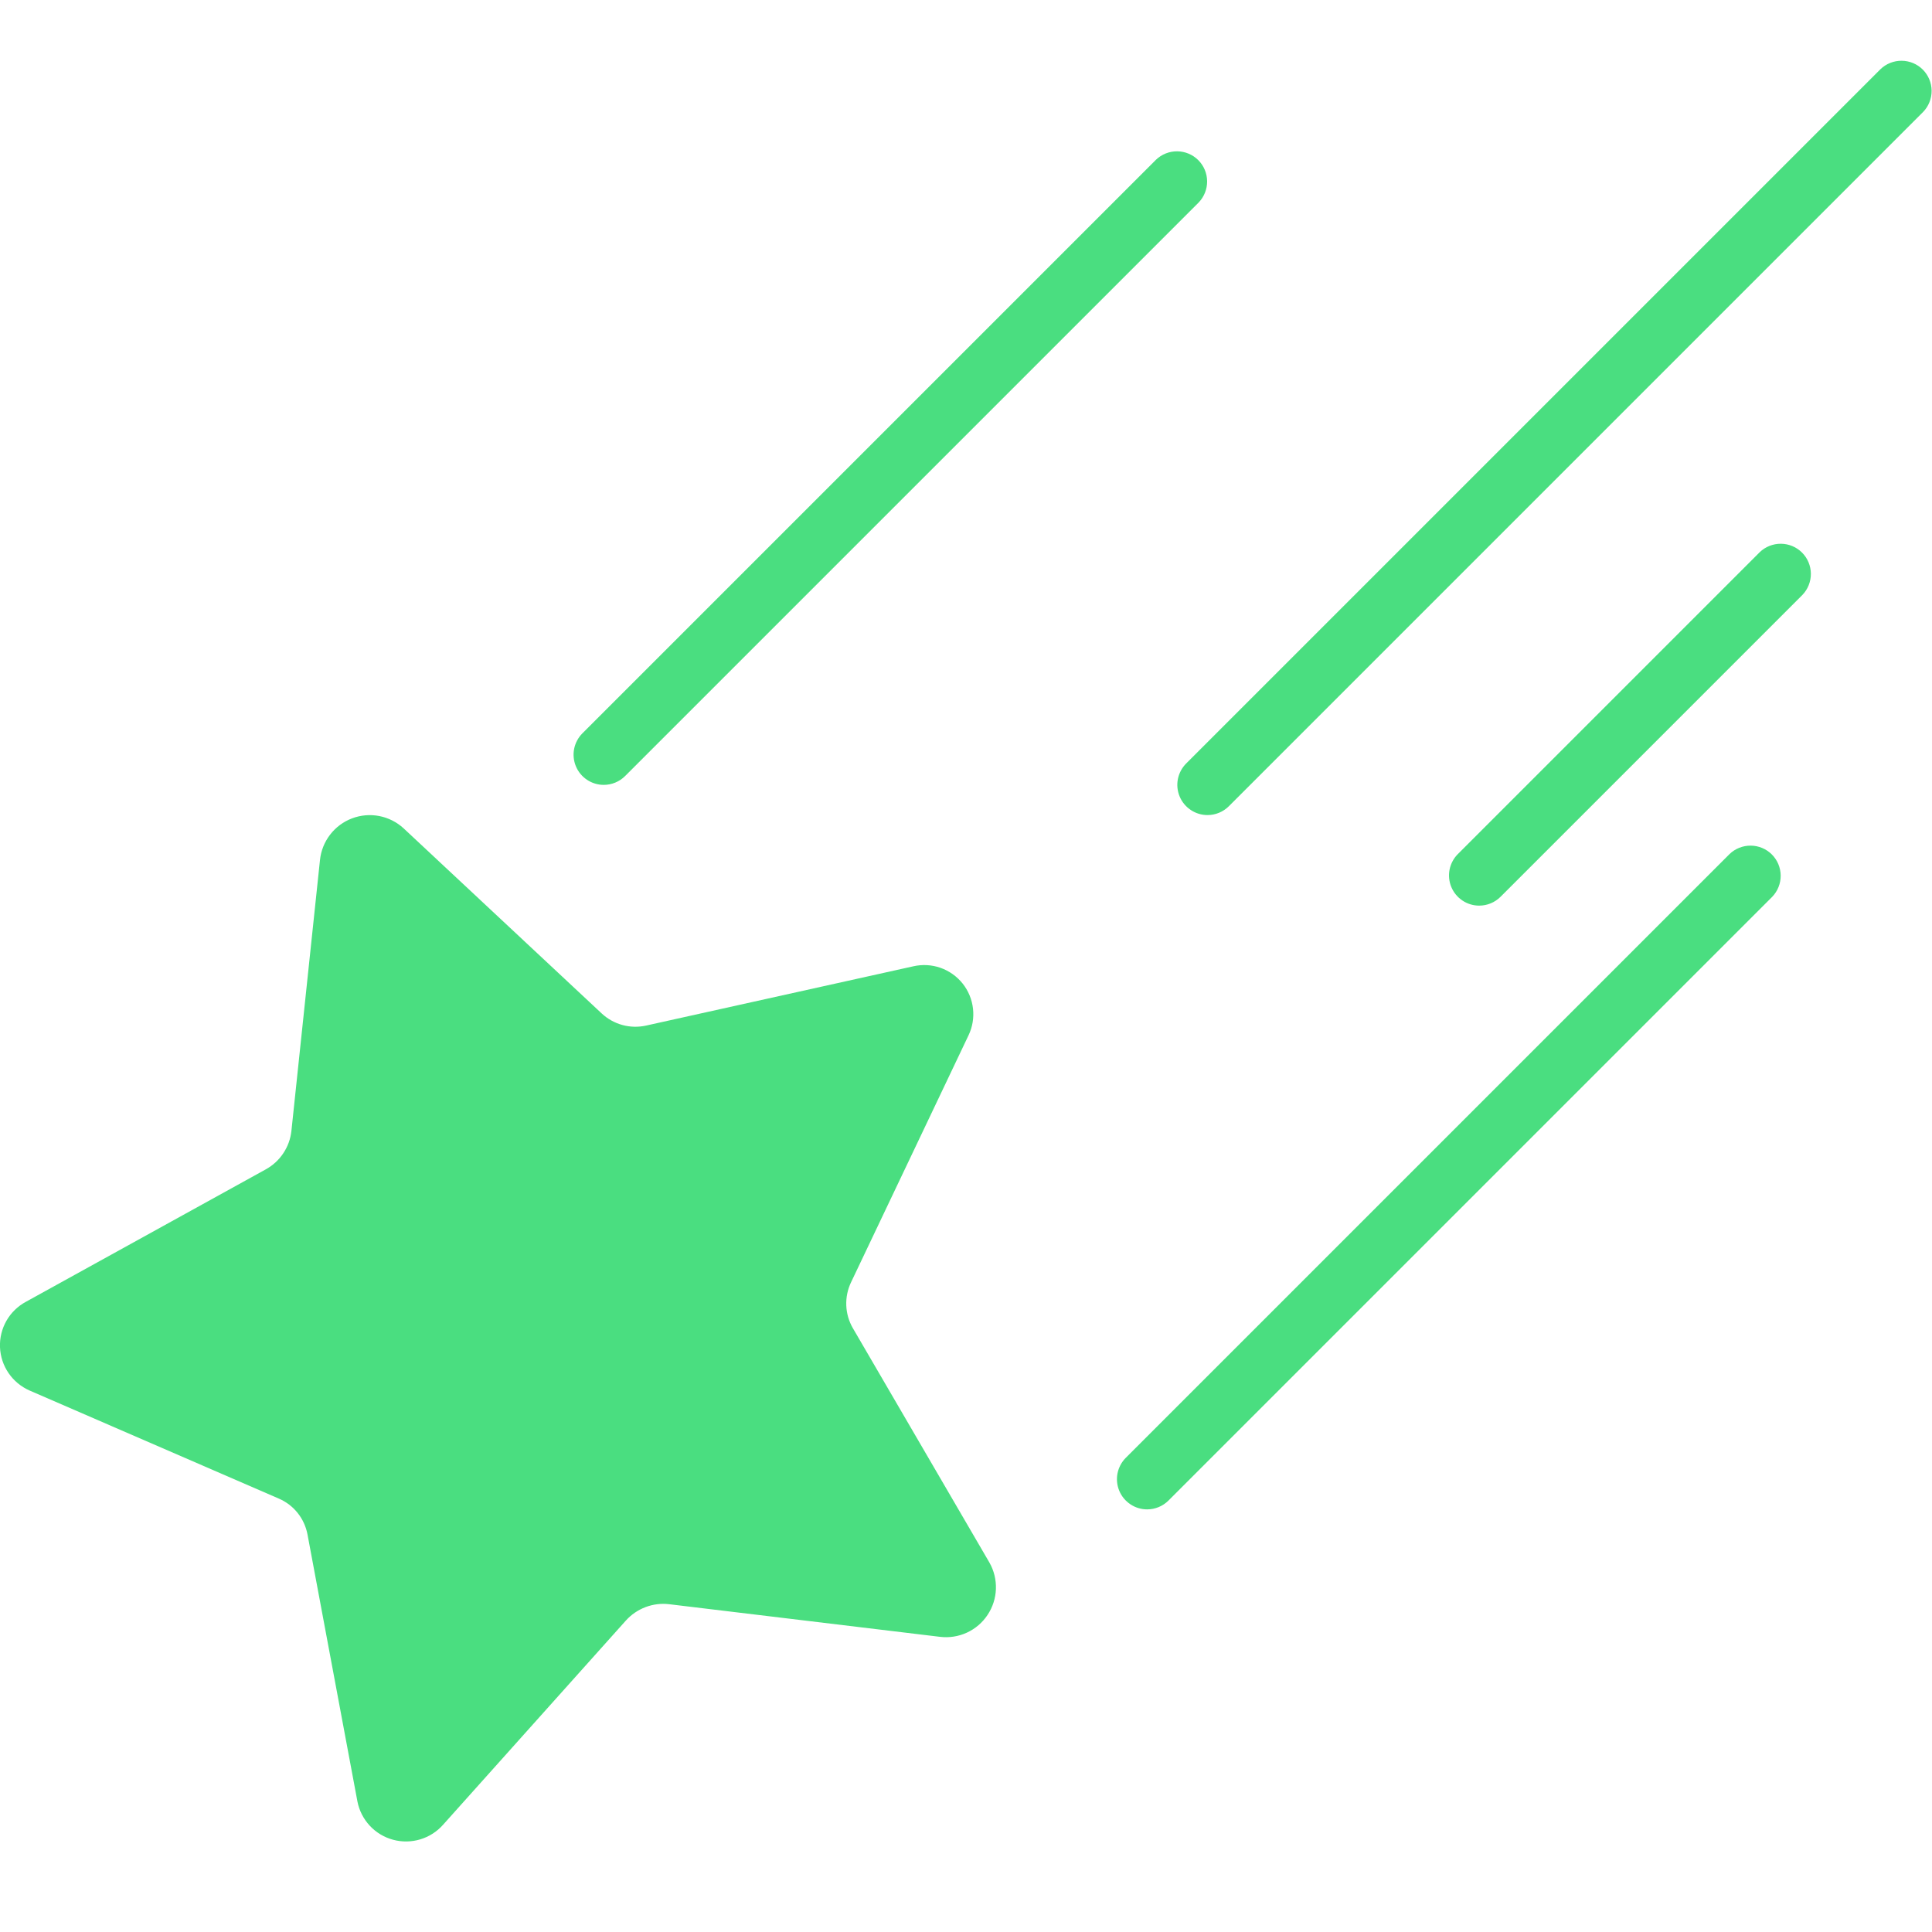 <svg width="56" height="56" viewBox="0 0 56 56" fill="none" xmlns="http://www.w3.org/2000/svg">
<g clip-path="url(#clip0_120_175)">
<path d="M9.275 24.926L8.447 32.778C8.422 33.01 8.342 33.233 8.212 33.427C8.083 33.622 7.908 33.782 7.703 33.895L0.751 37.733C0.515 37.86 0.319 38.051 0.187 38.283C0.054 38.516 -0.011 38.782 -4.95911e-05 39.05C0.011 39.317 0.096 39.577 0.247 39.798C0.398 40.02 0.608 40.194 0.853 40.303L8.083 43.438C8.296 43.53 8.483 43.672 8.628 43.854C8.772 44.035 8.87 44.249 8.913 44.477L10.36 52.216C10.411 52.479 10.535 52.722 10.718 52.919C10.9 53.115 11.134 53.256 11.393 53.326C11.652 53.396 11.925 53.392 12.181 53.315C12.438 53.238 12.668 53.09 12.845 52.889L18.14 46.974C18.296 46.8 18.492 46.666 18.711 46.583C18.93 46.5 19.166 46.471 19.398 46.499L27.244 47.444C27.511 47.477 27.781 47.435 28.025 47.323C28.269 47.211 28.477 47.033 28.625 46.809C28.774 46.586 28.858 46.325 28.867 46.057C28.876 45.789 28.811 45.523 28.678 45.29L24.722 38.5C24.605 38.299 24.539 38.072 24.53 37.84C24.521 37.607 24.568 37.376 24.669 37.166L28.072 30.012C28.188 29.771 28.233 29.502 28.203 29.236C28.173 28.97 28.069 28.717 27.902 28.508C27.735 28.299 27.512 28.141 27.259 28.052C27.006 27.964 26.733 27.949 26.472 28.009L18.731 29.726C18.504 29.777 18.268 29.772 18.043 29.711C17.818 29.65 17.612 29.535 17.441 29.376L11.698 24.009C11.5 23.827 11.255 23.704 10.992 23.653C10.728 23.602 10.455 23.626 10.204 23.721C9.952 23.816 9.733 23.979 9.569 24.192C9.405 24.405 9.303 24.659 9.275 24.926Z" fill="#4ADE80"/>
<path d="M17.5 22.75C17.732 22.75 17.955 22.658 18.119 22.494L34.744 5.869C34.903 5.704 34.991 5.483 34.989 5.253C34.987 5.024 34.895 4.804 34.733 4.642C34.571 4.48 34.351 4.388 34.122 4.386C33.892 4.384 33.671 4.472 33.506 4.631L16.881 21.256C16.759 21.379 16.676 21.535 16.642 21.704C16.608 21.874 16.626 22.05 16.692 22.21C16.758 22.37 16.87 22.506 17.014 22.602C17.158 22.699 17.327 22.75 17.5 22.75Z" fill="#4ADE80"/>
<path d="M35 23.625C35.232 23.625 35.455 23.533 35.619 23.369L55.744 3.244C55.903 3.079 55.991 2.858 55.989 2.628C55.987 2.399 55.895 2.179 55.733 2.017C55.571 1.855 55.351 1.763 55.122 1.761C54.892 1.759 54.671 1.847 54.506 2.006L34.381 22.131C34.259 22.254 34.176 22.41 34.142 22.579C34.108 22.749 34.126 22.925 34.192 23.085C34.258 23.245 34.37 23.381 34.514 23.477C34.658 23.574 34.827 23.625 35 23.625Z" fill="#4ADE80"/>
<path d="M33.25 43.75C33.482 43.75 33.705 43.658 33.869 43.494L51.369 25.994C51.528 25.829 51.616 25.608 51.614 25.378C51.612 25.149 51.52 24.929 51.358 24.767C51.196 24.605 50.976 24.513 50.747 24.511C50.517 24.509 50.296 24.597 50.131 24.756L32.631 42.256C32.509 42.379 32.426 42.535 32.392 42.704C32.358 42.874 32.376 43.05 32.442 43.21C32.508 43.37 32.62 43.506 32.764 43.602C32.908 43.699 33.077 43.75 33.25 43.75Z" fill="#4ADE80"/>
<path d="M42.875 26.25C43.107 26.25 43.33 26.158 43.494 25.994L52.244 17.244C52.403 17.079 52.491 16.858 52.489 16.628C52.487 16.399 52.395 16.179 52.233 16.017C52.071 15.855 51.851 15.763 51.622 15.761C51.392 15.759 51.171 15.847 51.006 16.006L42.256 24.756C42.134 24.879 42.051 25.035 42.017 25.204C41.983 25.374 42.001 25.55 42.067 25.71C42.133 25.87 42.245 26.006 42.389 26.102C42.533 26.199 42.702 26.25 42.875 26.25Z" fill="#4ADE80"/>
</g>
<defs>
<clipPath id="clip0_120_175">
<rect width="56" height="56" fill="white" transform="matrix(-1 0 0 1 56 0)"/>
</clipPath>
</defs>
</svg>
